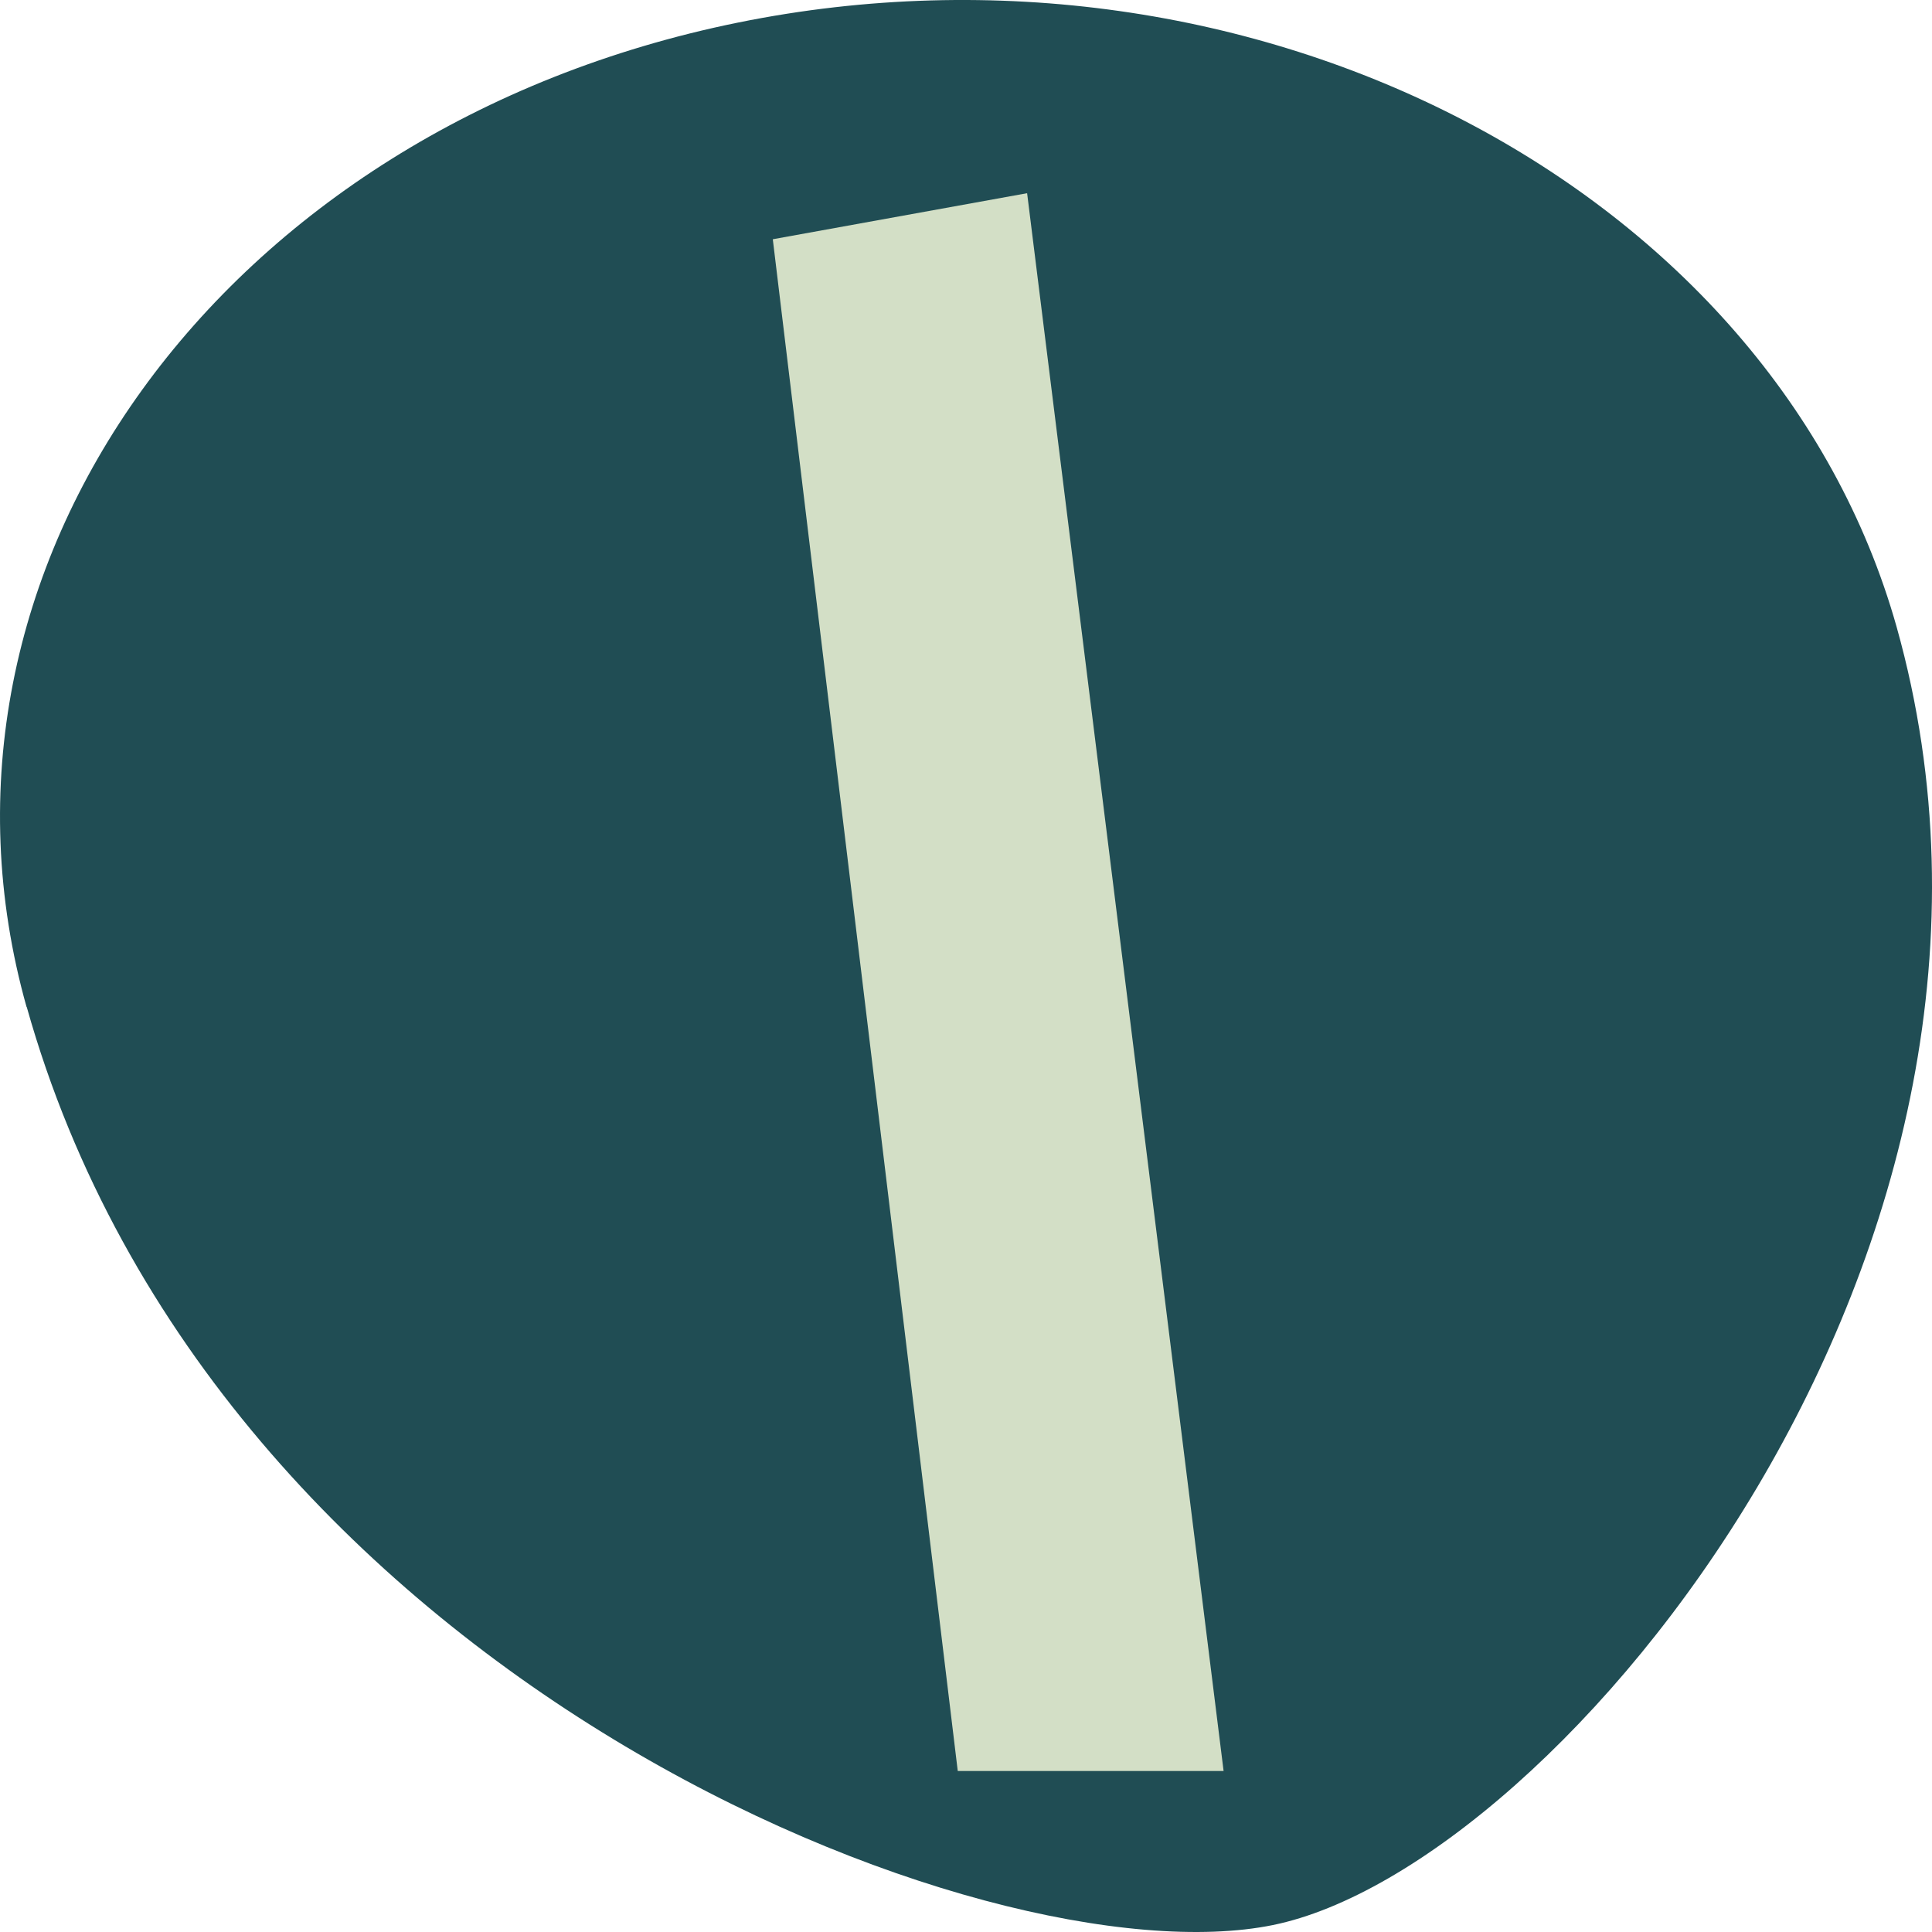 <svg width="30" height="30" viewBox="0 0 30 30" fill="none" xmlns="http://www.w3.org/2000/svg">
<path d="M0.414 15.632C3.34 26.053 15.341 30.794 19.766 29.892C24.191 28.989 32.161 19.392 29.451 9.736C27.531 2.921 19.477 -1.279 11.457 0.351C3.437 1.982 -1.506 8.827 0.414 15.642V15.632Z" fill="#204D54"/>
<path d="M14.872 27.5L12 3.715L15.949 3L19 27.5H14.872Z" fill="#D3DFC6"/>
</svg>
